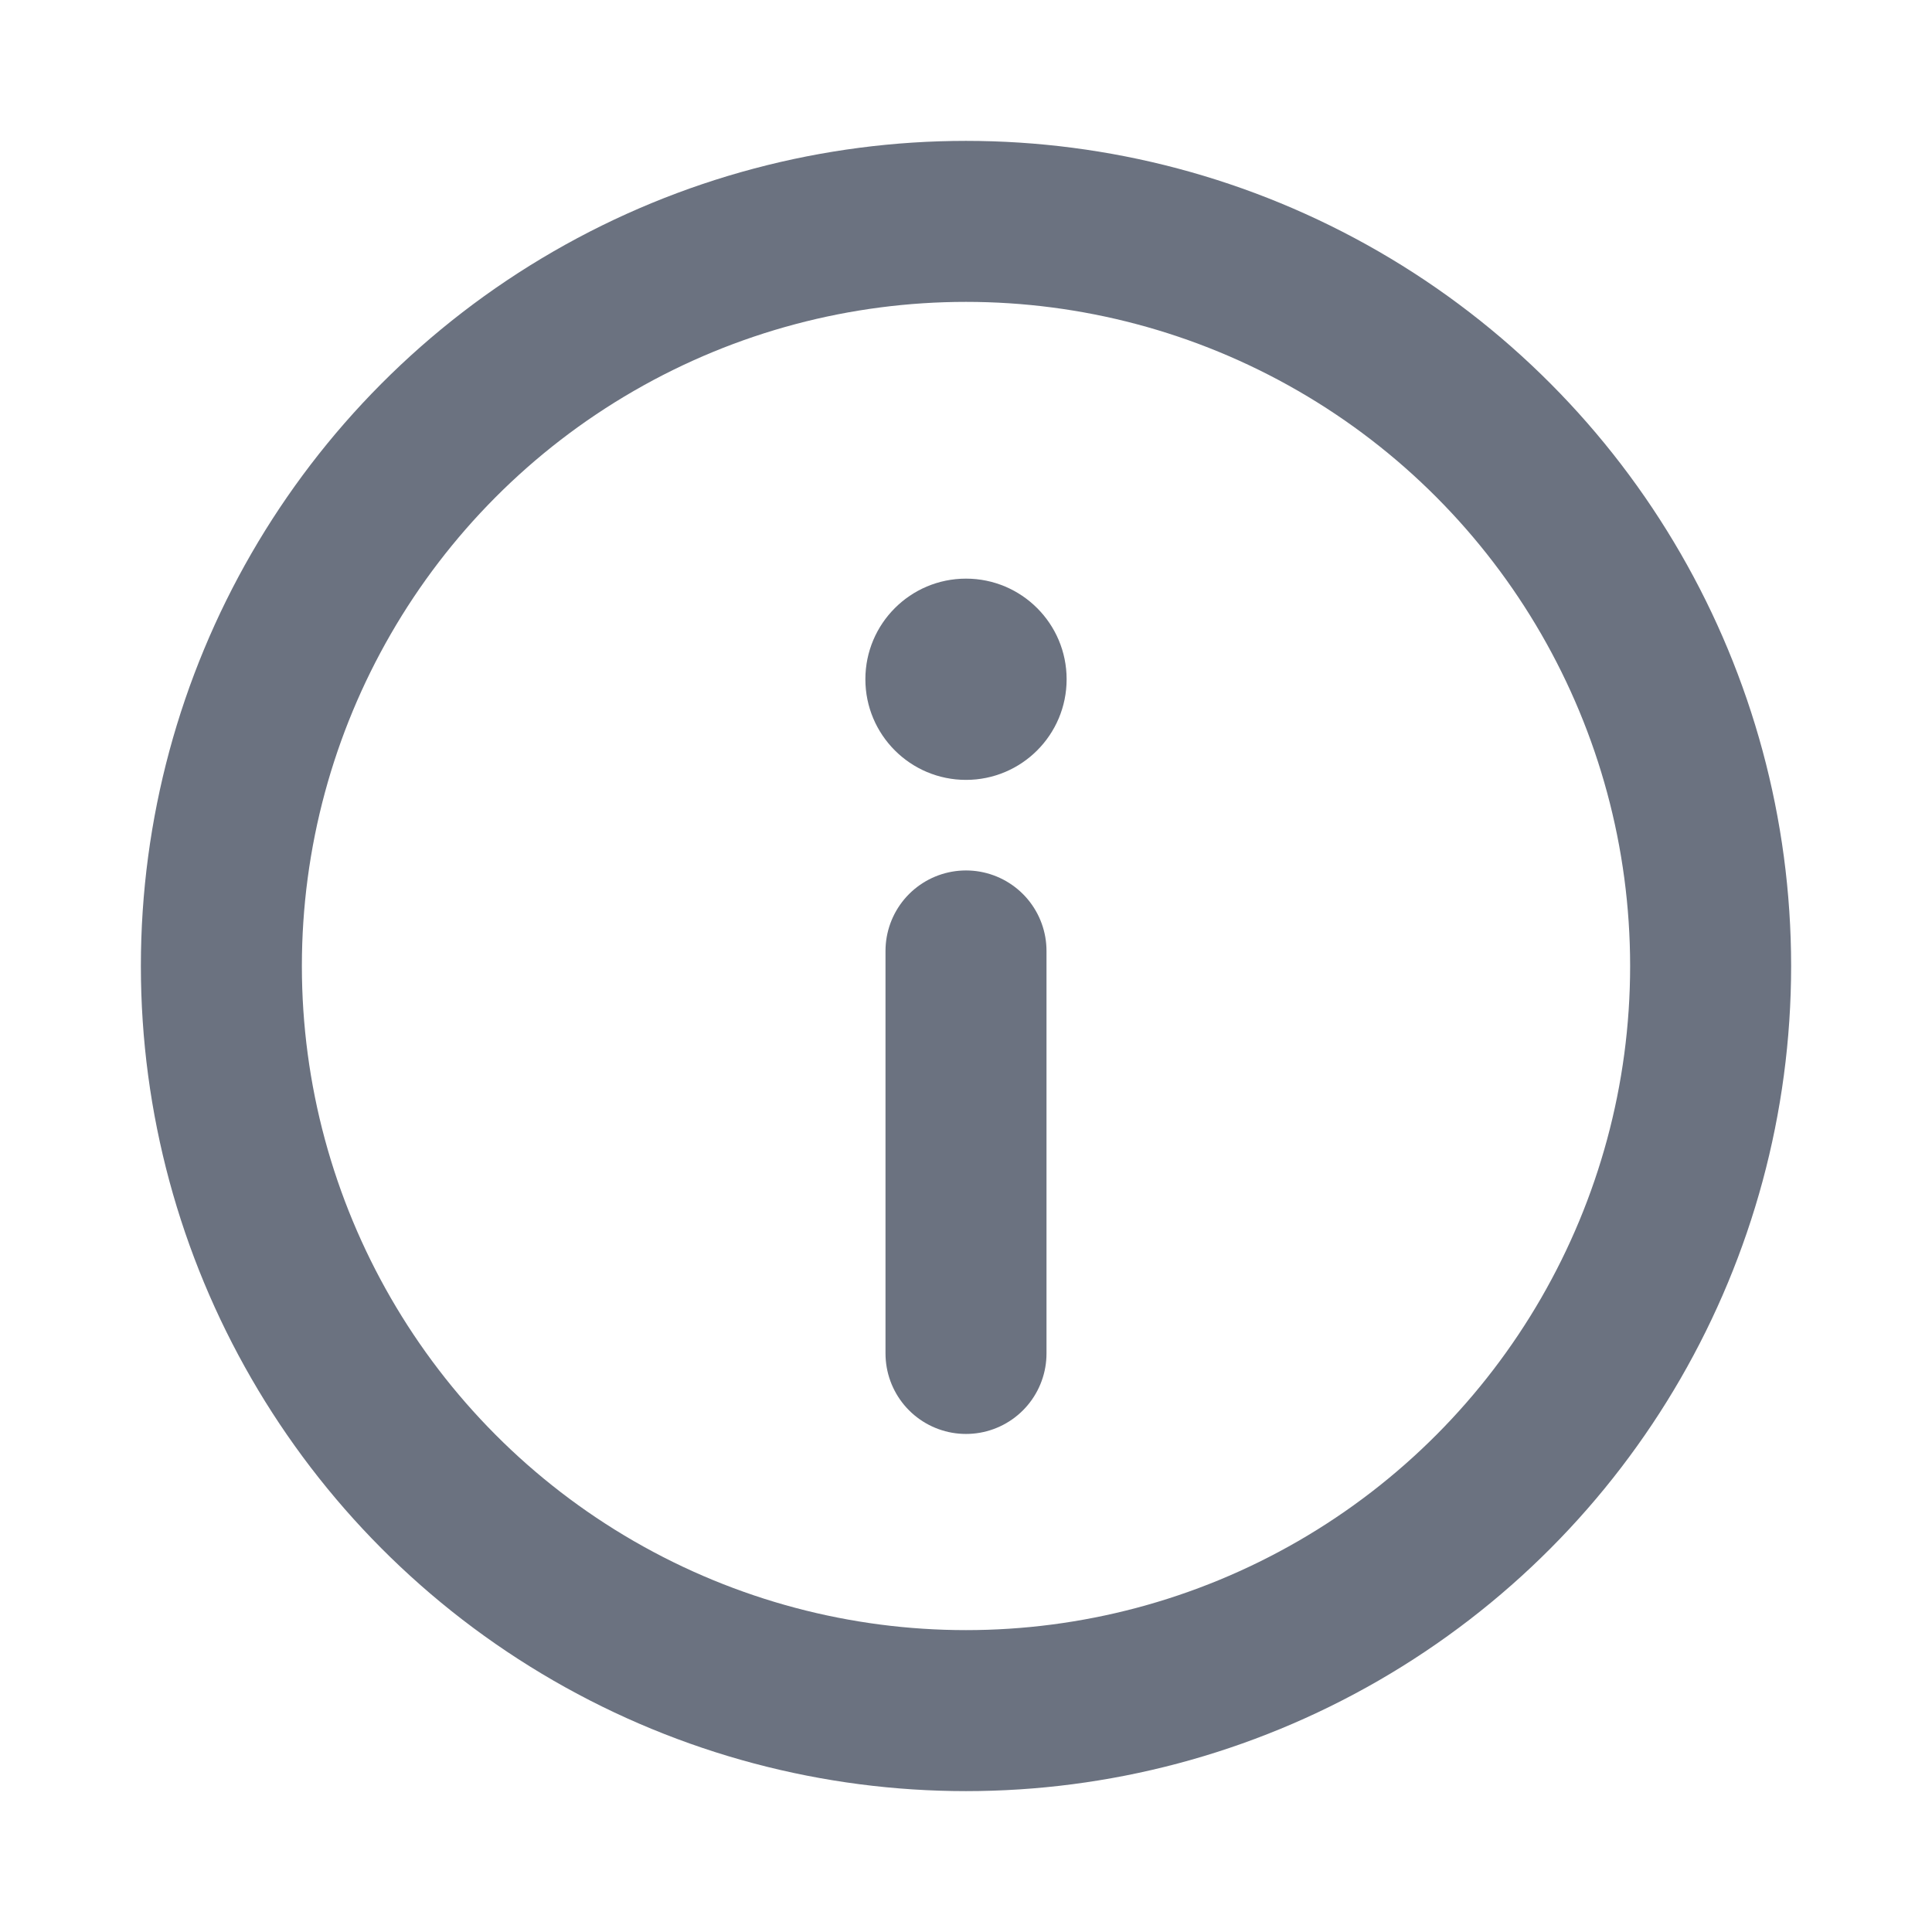 <svg xmlns="http://www.w3.org/2000/svg" width="24" height="24" viewBox="0 0 24 24" aria-hidden="true" focusable="false">
    <g fill="none">
        <circle cx="12" cy="12" r="9.25" stroke="#6B7280" stroke-width="2" />
        <path stroke="#6B7280" stroke-linecap="round" stroke-width="2" d="M12 11.813v5" />
        <circle cx="12" cy="8.438" r="1.25" fill="#6B7280" />
    </g>
</svg>